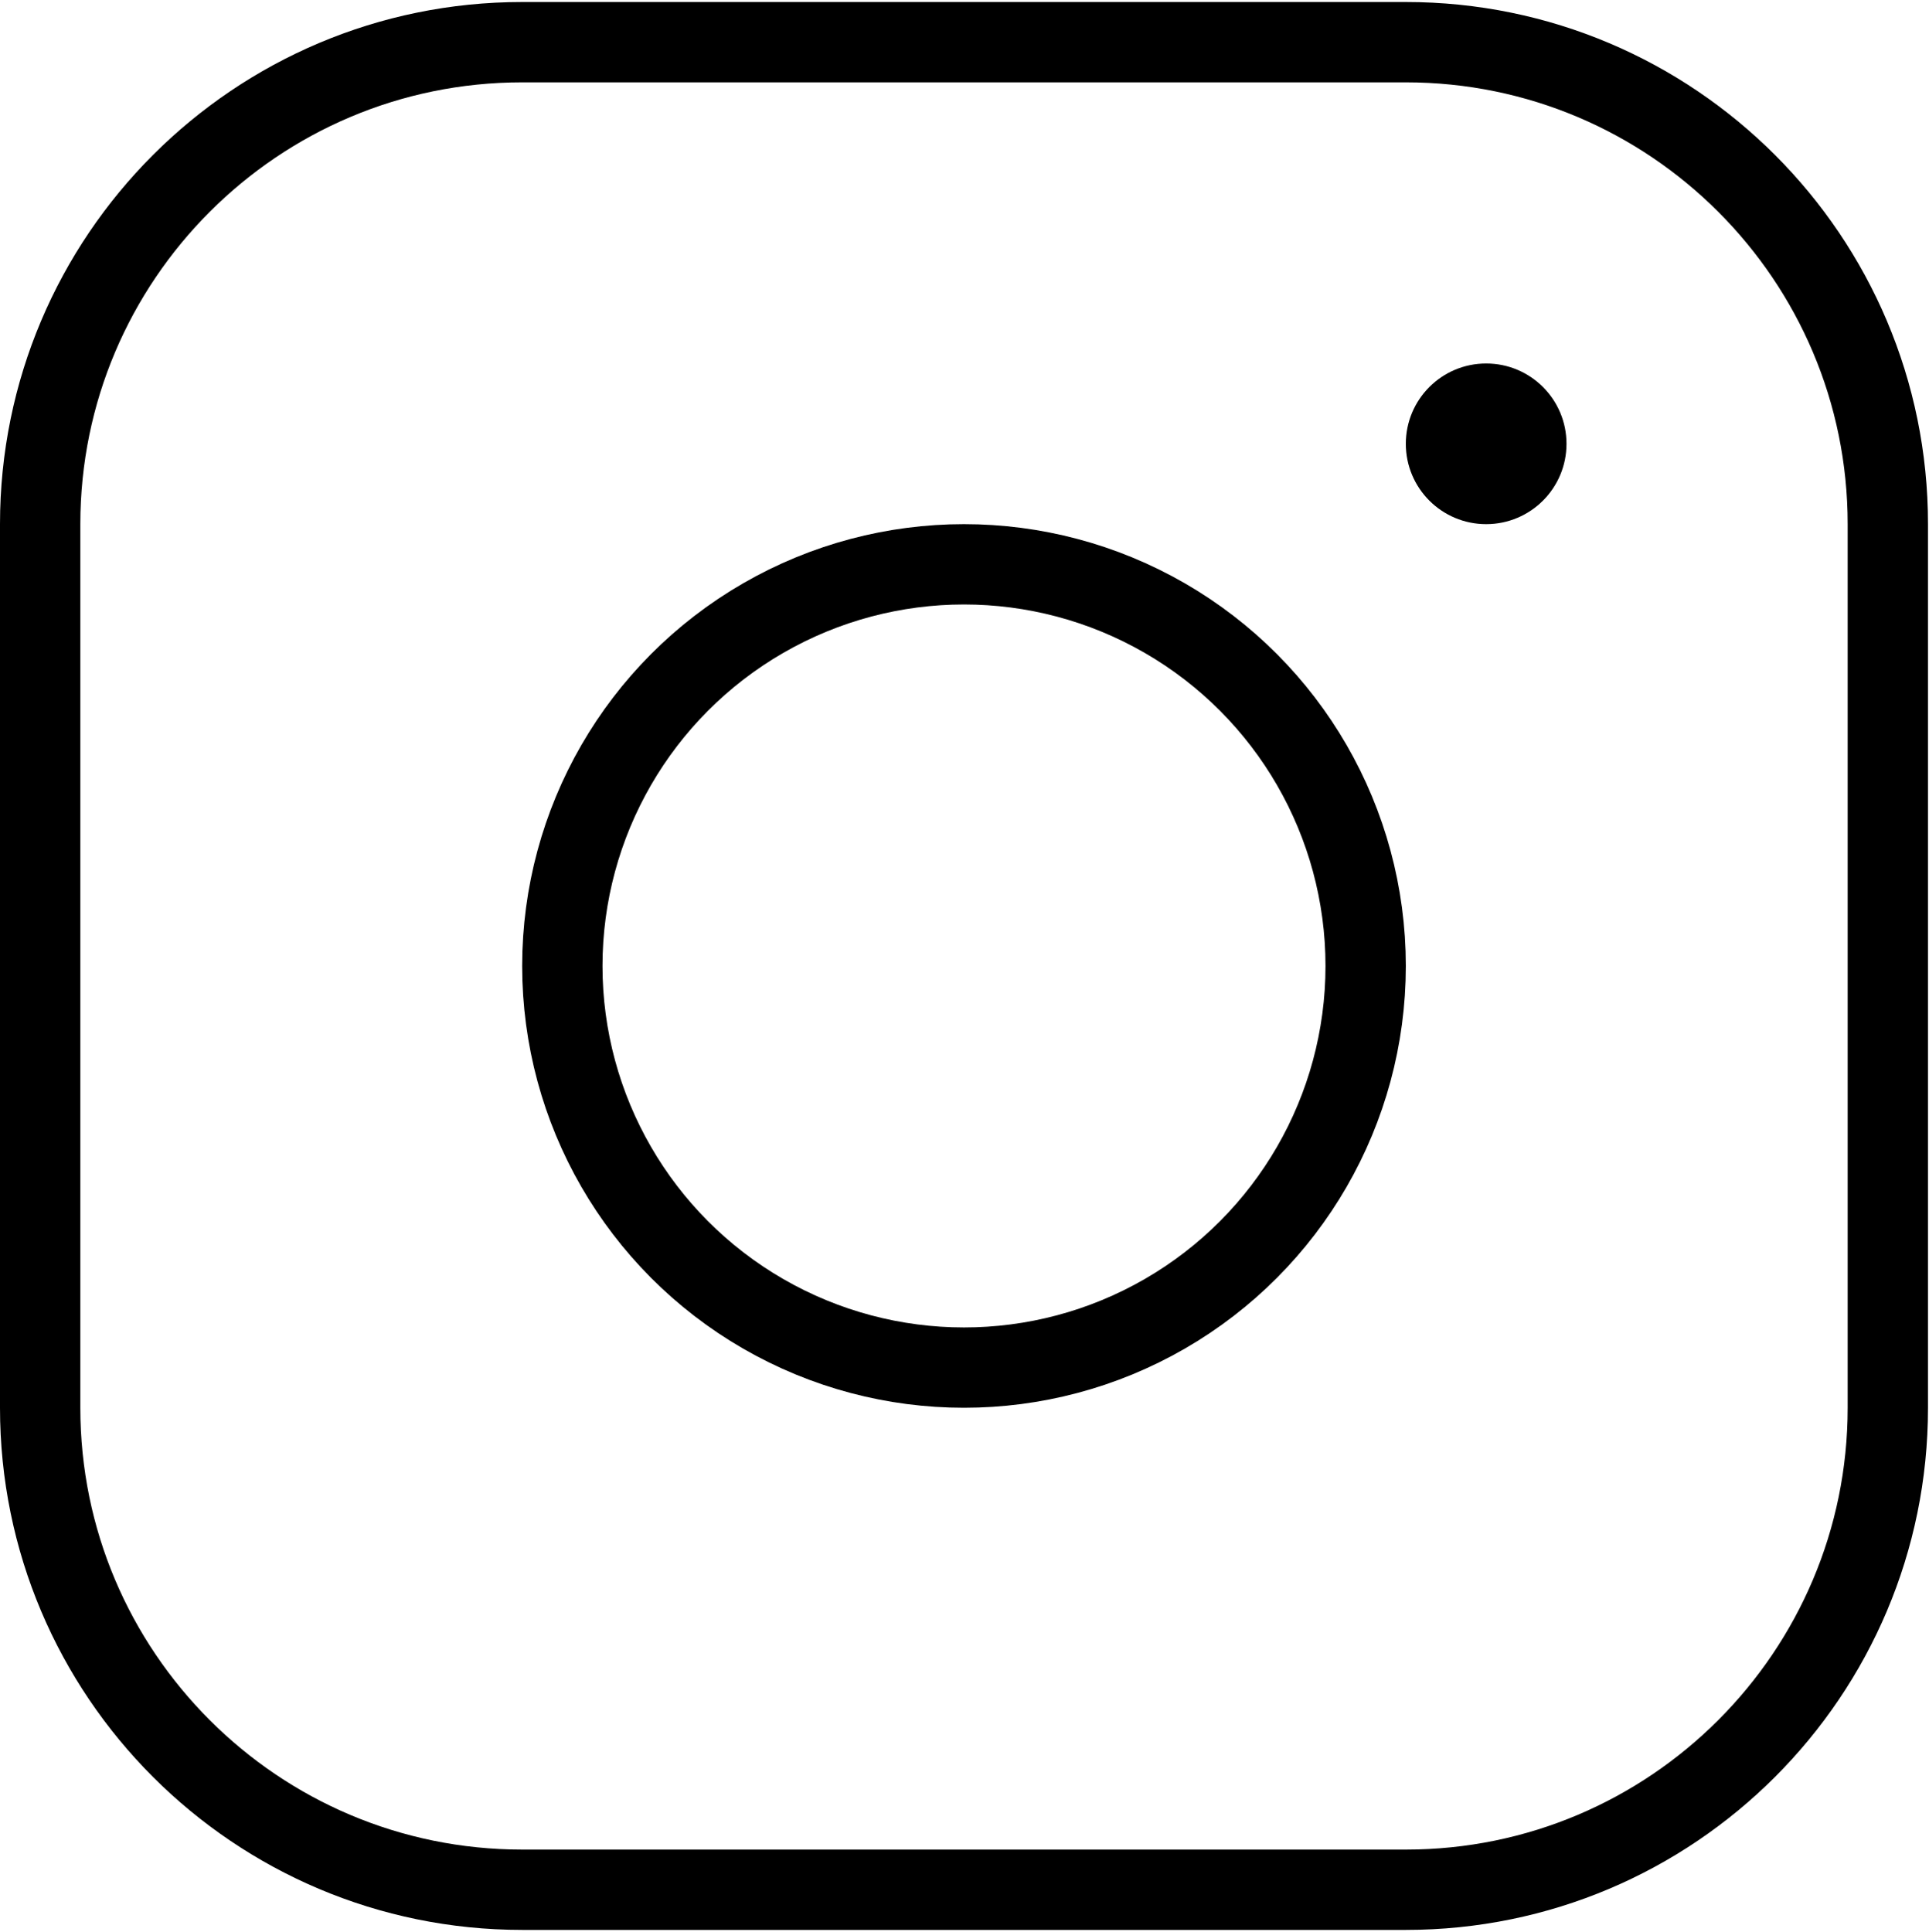 <?xml version="1.0" encoding="utf-8"?>
<!-- Generator: Adobe Illustrator 27.5.0, SVG Export Plug-In . SVG Version: 6.00 Build 0)  -->
<svg version="1.1" id="Ebene_1" xmlns="http://www.w3.org/2000/svg" xmlns:xlink="http://www.w3.org/1999/xlink" x="0px" y="0px"
	 viewBox="0 0 192.1 192.4" style="enable-background:new 0 0 192.1 192.4;" xml:space="preserve">
<style type="text/css">
	.st0{fill:none;}
	.st1{fill:none;stroke:#000000;stroke-width:8;stroke-linecap:round;stroke-linejoin:round;}
</style>
<rect x="-32" y="-31.8" class="st0" width="256" height="256"/>
<circle class="st1" cx="96" cy="96.2" r="40"/>
<path class="st1" d="M52,4.2h88c26.5,0,48,21.5,48,48v88c0,26.5-21.5,48-48,48H52c-26.5,0-48-21.5-48-48v-88C4,25.7,25.5,4.2,52,4.2
	z"/>
<circle cx="148" cy="44.2" r="8"/>
</svg>

